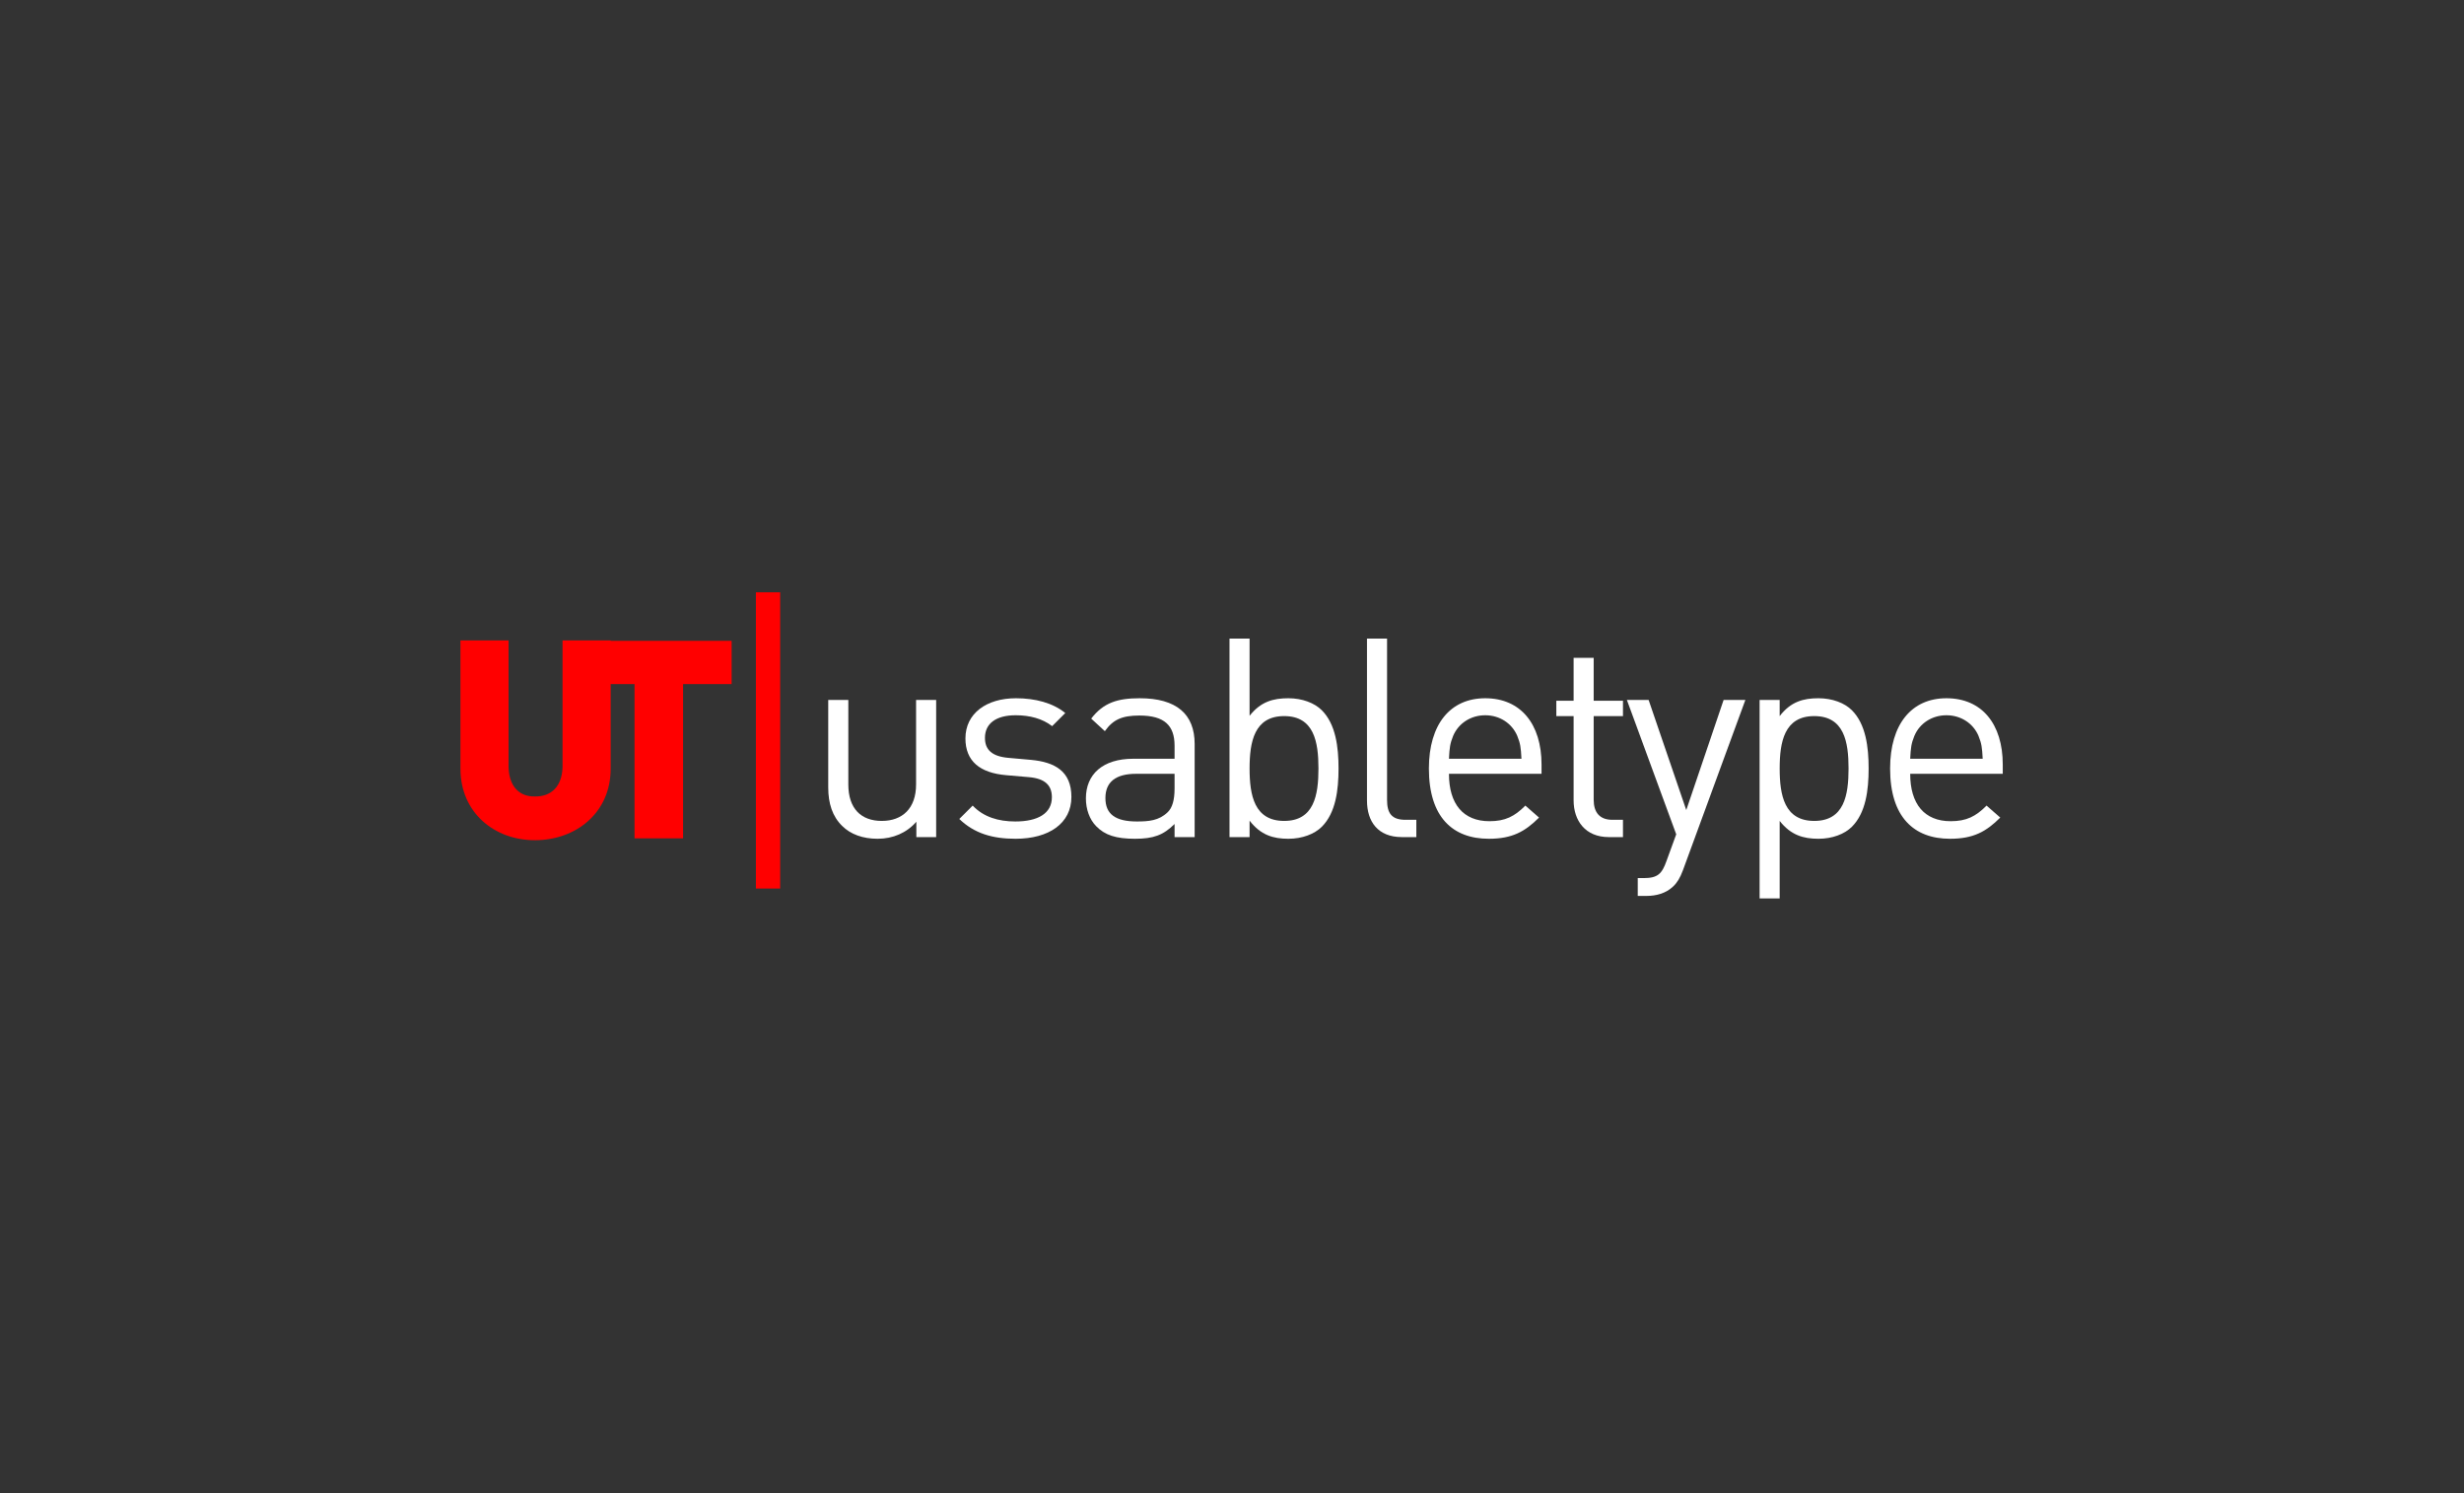 <?xml version="1.0" encoding="UTF-8" standalone="no"?>
<svg width="990px" height="600px" viewBox="0 0 990 600" version="1.1" xmlns="http://www.w3.org/2000/svg" xmlns:xlink="http://www.w3.org/1999/xlink" style="background: #000000;">
    <rect x="0" y="0" width="990" height="600" fill="#333333" stroke="none"/>
    <!-- Generator: Sketch 3.8.3 (29802) - http://www.bohemiancoding.com/sketch -->
    <title>LF-UT-3-ON_BLACK</title>
    <desc>Created with Sketch.</desc>
    <defs></defs>
    <g id="Page-1" stroke="none" stroke-width="1" fill="none" fill-rule="evenodd">
        <g id="LF-UT-3-ON_BLACK">
            <g id="Page-1" transform="translate(185, 238)">
                <g id="Group-3" transform="translate(0, 19.301)" fill="#FF0000">
                    <path d="M41.021,0.038 L41.021,51.02 C40.797,58.629 36.549,62.878 29.887,62.741 C23.585,62.878 19.558,58.629 19.338,51.02 L19.338,0.038 L0,0.038 L0,51.607 C0,69.139 13.524,80.321 29.887,80.321 C46.61,80.321 60.359,69.139 60.359,51.607 L60.359,0.038 L41.021,0.038 Z" id="Fill-1"></path>
                </g>
                <polygon id="Fill-4" fill="#FF0000" points="89.449 36.893 89.449 98.87 69.946 98.87 69.946 36.893 50.438 36.893 50.438 19.503 108.957 19.503 108.957 36.893"></polygon>
                <polygon id="Fill-6" fill="#FF0000" points="118.711 119.043 128.465 119.043 128.465 0 118.711 0"></polygon>
                <path d="M183.18,98.376 L183.18,92.214 C179.259,96.696 173.769,99.049 167.607,99.049 C161.669,99.049 156.739,97.256 153.378,93.895 C149.456,90.085 147.776,84.82 147.776,78.434 L147.776,43.253 L155.843,43.253 L155.843,77.201 C155.843,86.949 160.997,91.878 169.287,91.878 C177.578,91.878 183.068,86.837 183.068,77.201 L183.068,43.253 L191.135,43.253 L191.135,98.376 L183.18,98.376 Z" id="Fill-8" fill="#FFFFFF"></path>
                <path d="M223.066,99.049 C213.767,99.049 206.484,96.92 200.434,91.094 L205.812,85.716 C210.181,90.31 216.119,92.102 222.954,92.102 C232.029,92.102 237.631,88.853 237.631,82.355 C237.631,77.537 234.83,74.848 228.444,74.288 L219.369,73.503 C208.613,72.607 202.899,67.79 202.899,58.715 C202.899,48.631 211.414,42.581 223.178,42.581 C231.021,42.581 238.08,44.486 243.009,48.519 L237.743,53.785 C233.822,50.76 228.78,49.415 223.066,49.415 C214.999,49.415 210.742,52.889 210.742,58.49 C210.742,63.196 213.431,65.997 220.377,66.557 L229.229,67.342 C238.863,68.238 245.474,71.935 245.474,82.243 C245.474,92.886 236.398,99.049 223.066,99.049" id="Fill-9" fill="#FFFFFF"></path>
                <path d="M286.927,72.944 L271.466,72.944 C263.175,72.944 259.142,76.305 259.142,82.691 C259.142,89.077 263.063,92.102 271.802,92.102 C276.507,92.102 280.653,91.766 284.126,88.405 C286.031,86.612 286.927,83.476 286.927,78.882 L286.927,72.944 Z M286.927,98.376 L286.927,93.11 C282.445,97.593 278.413,99.049 271.018,99.049 C263.399,99.049 258.918,97.593 255.444,94.007 C252.755,91.318 251.299,87.172 251.299,82.803 C251.299,73.168 258.021,66.894 270.345,66.894 L286.927,66.894 L286.927,61.627 C286.927,53.561 282.894,49.527 272.81,49.527 C265.752,49.527 262.167,51.208 258.918,55.802 L253.427,50.76 C258.357,44.374 263.959,42.581 272.923,42.581 C287.711,42.581 294.994,48.967 294.994,60.955 L294.994,98.376 L286.927,98.376 Z" id="Fill-10" fill="#FFFFFF"></path>
                <path d="M330.957,49.751 C318.969,49.751 317.064,60.059 317.064,70.815 C317.064,81.57 318.969,91.878 330.957,91.878 C342.945,91.878 344.738,81.57 344.738,70.815 C344.738,60.059 342.945,49.751 330.957,49.751 M346.083,94.231 C343.169,97.143 338.24,99.048 332.638,99.048 C326.588,99.048 321.546,97.592 317.064,91.766 L317.064,98.376 L308.998,98.376 L308.998,18.605 L317.064,18.605 L317.064,49.639 C321.546,43.925 326.588,42.581 332.638,42.581 C338.24,42.581 343.169,44.486 346.083,47.399 C351.685,53 352.805,62.188 352.805,70.815 C352.805,79.442 351.685,88.629 346.083,94.231" id="Fill-11" fill="#FFFFFF"></path>
                <path d="M378.238,98.376 C368.603,98.376 364.234,92.102 364.234,83.699 L364.234,18.605 L372.3,18.605 L372.3,83.363 C372.3,88.741 374.093,91.43 379.694,91.43 L384.064,91.43 L384.064,98.376 L378.238,98.376 Z" id="Fill-12" fill="#FFFFFF"></path>
                <path d="M424.622,57.706 C422.493,52.664 417.564,49.415 411.738,49.415 C405.911,49.415 400.982,52.664 398.853,57.706 C397.621,60.731 397.397,62.411 397.172,66.894 L426.302,66.894 C426.078,62.411 425.855,60.731 424.622,57.706 L424.622,57.706 Z M397.172,72.944 C397.172,85.043 402.886,91.99 413.418,91.99 C419.804,91.99 423.502,90.085 427.871,85.716 L433.361,90.534 C427.759,96.135 422.606,99.049 413.194,99.049 C398.629,99.049 389.106,90.31 389.106,70.815 C389.106,53.001 397.732,42.581 411.738,42.581 C425.966,42.581 434.369,52.889 434.369,69.246 L434.369,72.944 L397.172,72.944 Z" id="Fill-13" fill="#FFFFFF"></path>
                <path d="M461.371,98.376 C451.96,98.376 447.254,91.766 447.254,83.587 L447.254,49.751 L440.308,49.751 L440.308,43.59 L447.254,43.59 L447.254,26.335 L455.321,26.335 L455.321,43.59 L467.085,43.59 L467.085,49.751 L455.321,49.751 L455.321,83.363 C455.321,88.405 457.674,91.43 462.827,91.43 L467.085,91.43 L467.085,98.376 L461.371,98.376 Z" id="Fill-14" fill="#FFFFFF"></path>
                <path d="M491.172,111.709 C490.052,114.734 488.819,116.751 487.251,118.208 C484.338,121.008 480.417,122.017 476.495,122.017 L473.022,122.017 L473.022,114.846 L475.486,114.846 C481.089,114.846 482.769,113.054 484.562,108.012 L488.483,97.256 L468.652,43.253 L477.391,43.253 L492.517,87.509 L507.53,43.253 L516.269,43.253 L491.172,111.709 Z" id="Fill-15" fill="#FFFFFF"></path>
                <path d="M543.942,49.751 C531.954,49.751 530.049,60.059 530.049,70.815 C530.049,81.57 531.954,91.878 543.942,91.878 C555.93,91.878 557.723,81.57 557.723,70.815 C557.723,60.059 555.93,49.751 543.942,49.751 M559.067,94.231 C556.154,97.143 551.224,99.048 545.622,99.048 C539.572,99.048 534.531,97.592 530.049,91.878 L530.049,123.025 L521.982,123.025 L521.982,43.253 L530.049,43.253 L530.049,49.751 C534.531,43.925 539.572,42.581 545.622,42.581 C551.224,42.581 556.154,44.486 559.067,47.399 C564.669,53 565.789,62.188 565.789,70.815 C565.789,79.442 564.669,88.629 559.067,94.231" id="Fill-16" fill="#FFFFFF"></path>
                <path d="M609.933,57.706 C607.804,52.664 602.874,49.415 597.049,49.415 C591.222,49.415 586.293,52.664 584.164,57.706 C582.932,60.731 582.707,62.411 582.483,66.894 L611.614,66.894 C611.389,62.411 611.166,60.731 609.933,57.706 L609.933,57.706 Z M582.483,72.944 C582.483,85.043 588.197,91.99 598.729,91.99 C605.115,91.99 608.812,90.085 613.182,85.716 L618.672,90.534 C613.07,96.135 607.916,99.049 598.505,99.049 C583.94,99.049 574.416,90.31 574.416,70.815 C574.416,53.001 583.044,42.581 597.049,42.581 C611.278,42.581 619.681,52.889 619.681,69.246 L619.681,72.944 L582.483,72.944 Z" id="Fill-17" fill="#FFFFFF"></path>
            </g>
        </g>
    </g>
</svg>